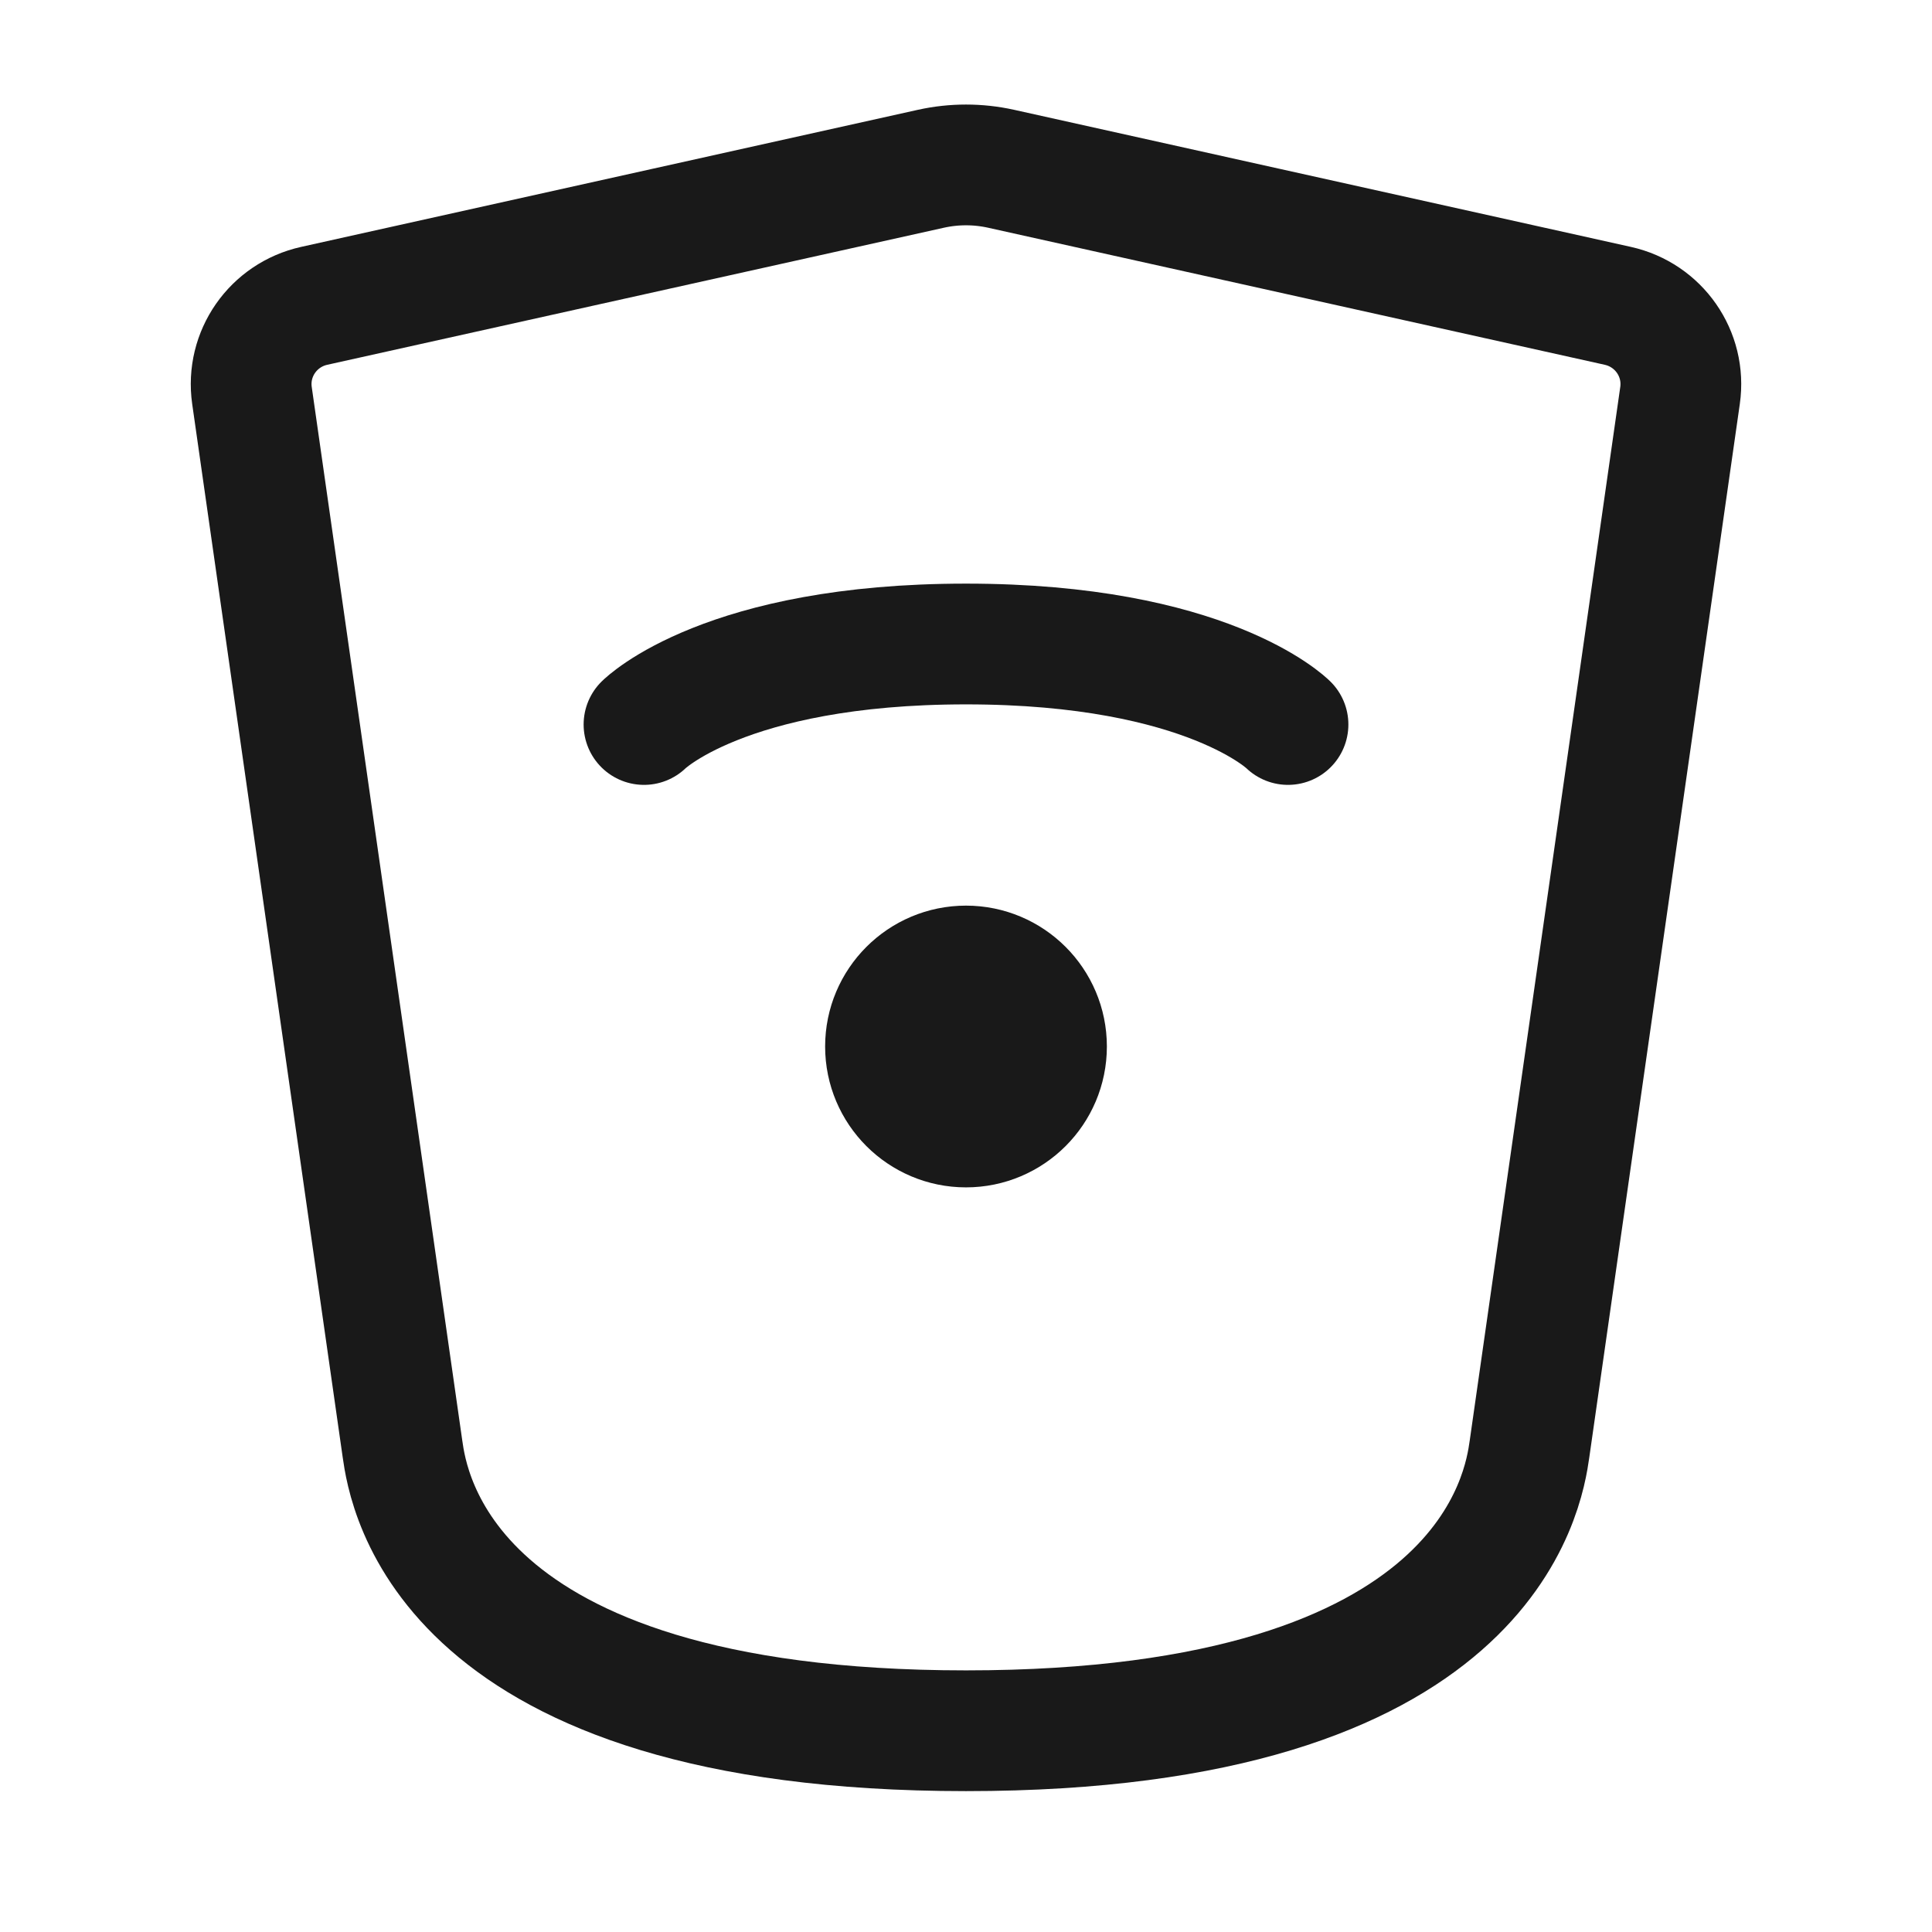 <?xml version="1.0" encoding="UTF-8"?>
<svg xmlns="http://www.w3.org/2000/svg" width="24" height="24" viewBox="0 0 24 24" fill="none">
  <g id="shield-eye">
    <path id="Vector" d="M8 9C8 9 9 8 12 8C15 8 16 9 16 9" stroke="#191919" stroke-width="1.5" stroke-linecap="round" stroke-linejoin="round"></path>
    <path id="Vector_2" d="M12 14C12.552 14 13 13.552 13 13C13 12.448 12.552 12 12 12C11.448 12 11 12.448 11 13C11 13.552 11.448 14 12 14Z" fill="#191919" stroke="#191919" stroke-width="1.5" stroke-linecap="round" stroke-linejoin="round"></path>
    <path id="Vector_3" d="M5 18L3.13 4.913C3.056 4.395 3.394 3.912 3.904 3.799L11.566 2.096C11.852 2.033 12.148 2.033 12.434 2.096L20.096 3.799C20.606 3.912 20.944 4.395 20.87 4.913L19 18C18.929 18.495 18.5 21.5 12 21.5C5.5 21.5 5.071 18.495 5 18Z" stroke="#191919" stroke-width="1.5" stroke-linecap="round" stroke-linejoin="round"></path>
  </g>
</svg>
